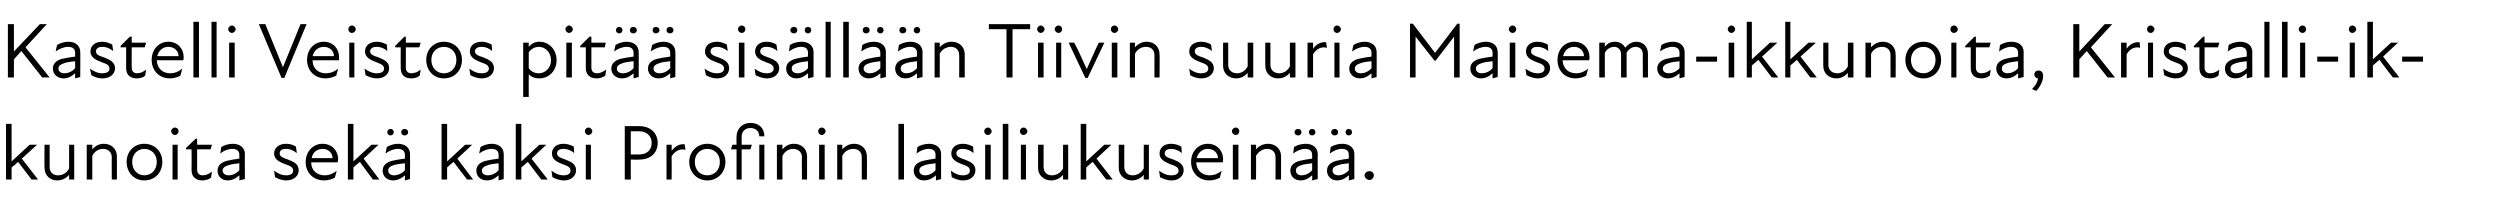 <?xml version="1.0" standalone="no"?>
<!DOCTYPE svg PUBLIC "-//W3C//DTD SVG 1.1//EN" "http://www.w3.org/Graphics/SVG/1.1/DTD/svg11.dtd">
<svg xmlns="http://www.w3.org/2000/svg" version="1.1" width="539px" height="48.3px" viewBox="0 -4 539 48.3" style="top:-4px">
  <desc>Kastelli Veistos pit sis ll n Tiivin suuria Maisema ikkunoita, Kristalli ikkunoita sek kaksi Profinin lasiliukuse...</desc>
  <defs/>
  <g id="Polygon226633">
    <path d="M 1.3 22.7 L 2.5 22.7 L 2.5 30.8 L 6.4 27.2 L 8 27.2 L 4.7 30.2 L 8.2 34.7 L 6.8 34.7 C 6.8 34.7 3.91 30.94 3.9 30.9 C 3.5 31.3 3 31.7 2.5 32.1 C 2.5 32.15 2.5 34.7 2.5 34.7 L 1.3 34.7 L 1.3 22.7 Z M 12.5 33.8 C 13.5 33.8 14.4 33.3 14.9 32.3 C 14.89 32.32 14.9 27.2 14.9 27.2 L 16 27.2 L 16 34.7 L 14.9 34.7 C 14.9 34.7 14.89 33.7 14.9 33.7 C 14.2 34.5 13.3 34.9 12.3 34.9 C 10.8 34.9 9.6 33.8 9.6 32.2 C 9.55 32.2 9.6 27.2 9.6 27.2 L 10.7 27.2 C 10.7 27.2 10.71 32.03 10.7 32 C 10.7 33.2 11.5 33.8 12.5 33.8 Z M 22.2 28.1 C 21.3 28.1 20.4 28.6 19.9 29.6 C 19.89 29.56 19.9 34.7 19.9 34.7 L 18.7 34.7 L 18.7 27.2 L 19.9 27.2 C 19.9 27.2 19.89 28.19 19.9 28.2 C 20.6 27.4 21.4 27 22.4 27 C 24 27 25.2 28.1 25.2 29.7 C 25.23 29.68 25.2 34.7 25.2 34.7 L 24.1 34.7 C 24.1 34.7 24.07 29.85 24.1 29.9 C 24.1 28.7 23.2 28.1 22.2 28.1 Z M 27.3 30.9 C 27.3 28.7 28.9 27 31.1 27 C 33.4 27 35 28.7 35 30.9 C 35 33.2 33.4 34.9 31.1 34.9 C 28.9 34.9 27.3 33.2 27.3 30.9 Z M 31.1 33.8 C 32.6 33.8 33.8 32.7 33.8 30.9 C 33.8 29.2 32.6 28.1 31.1 28.1 C 29.7 28.1 28.5 29.2 28.5 30.9 C 28.5 32.7 29.7 33.8 31.1 33.8 Z M 37.2 27.2 L 38.3 27.2 L 38.3 34.7 L 37.2 34.7 L 37.2 27.2 Z M 37.7 23.5 C 38.2 23.5 38.5 23.9 38.5 24.3 C 38.5 24.7 38.2 25.1 37.7 25.1 C 37.3 25.1 36.9 24.7 36.9 24.3 C 36.9 23.9 37.3 23.5 37.7 23.5 Z M 41.3 32.7 C 41.34 32.71 41.3 28.2 41.3 28.2 L 40.1 28.2 L 40.1 27.9 L 42.2 25.9 L 42.5 25.9 L 42.5 27.2 L 45.7 27.2 L 45.4 28.2 L 42.5 28.2 C 42.5 28.2 42.52 32.59 42.5 32.6 C 42.5 33.3 42.9 33.8 43.7 33.8 C 44.4 33.8 45.1 33.5 45.7 33 C 45.7 33 45.5 34.3 45.5 34.3 C 45 34.7 44.3 34.9 43.6 34.9 C 42.1 34.9 41.3 34 41.3 32.7 Z M 51.6 33.8 C 50.7 34.6 49.9 34.9 49.1 34.9 C 47.8 34.9 46.9 34 46.9 32.8 C 46.9 31.8 47.5 31.1 48.8 30.7 C 49.6 30.5 50.7 30.3 51.6 30.2 C 51.6 30.2 51.6 29.4 51.6 29.4 C 51.6 28.5 51 28.1 50.1 28.1 C 49.2 28.1 48.2 28.5 47.5 29.1 C 47.5 29.1 47.7 27.7 47.7 27.7 C 48.3 27.3 49.3 27 50.2 27 C 51.8 27 52.8 27.9 52.8 29.2 C 52.77 29.16 52.8 34.6 52.8 34.6 L 51.6 34.9 C 51.6 34.9 51.63 33.81 51.6 33.8 Z M 49.3 33.8 C 50 33.8 50.9 33.5 51.6 32.7 C 51.6 32.7 51.6 31.2 51.6 31.2 C 50.8 31.3 49.9 31.4 49.3 31.6 C 48.4 31.9 48 32.2 48 32.8 C 48 33.4 48.6 33.8 49.3 33.8 Z M 59.3 34.2 C 59.3 34.2 59.1 32.8 59.1 32.8 C 59.8 33.3 60.6 33.8 61.7 33.8 C 62.7 33.8 63.2 33.4 63.2 32.8 C 63.2 32.1 62.7 31.8 61.5 31.4 C 60.5 31 59.1 30.5 59.1 29.1 C 59.1 27.9 60.1 27 61.7 27 C 62.6 27 63.3 27.3 63.8 27.6 C 63.8 27.6 64 29 64 29 C 63.2 28.4 62.5 28.1 61.7 28.1 C 60.7 28.1 60.3 28.5 60.3 29.1 C 60.3 29.7 60.9 30 62.1 30.4 C 63.4 30.9 64.4 31.4 64.4 32.7 C 64.4 33.9 63.4 34.9 61.7 34.9 C 60.7 34.9 59.9 34.5 59.3 34.2 Z M 65.9 30.9 C 65.9 28.7 67.5 27 69.5 27 C 71.6 27 72.9 28.5 72.9 30.3 C 72.9 30.6 72.8 30.8 72.8 31 C 72.8 31 67.1 31 67.1 31 C 67.1 32.9 68.5 33.8 70 33.8 C 71 33.8 71.9 33.4 72.6 32.8 C 72.6 32.8 72.2 34.3 72.2 34.3 C 71.7 34.6 70.8 34.9 69.9 34.9 C 67.6 34.9 65.9 33.3 65.9 30.9 Z M 71.7 30.1 C 71.7 29 70.8 28.1 69.6 28.1 C 68.3 28.1 67.4 28.9 67.2 30.1 C 67.2 30.1 71.7 30.1 71.7 30.1 Z M 75 22.7 L 76.2 22.7 L 76.2 30.8 L 80.1 27.2 L 81.6 27.2 L 78.4 30.2 L 81.8 34.7 L 80.4 34.7 C 80.4 34.7 77.57 30.94 77.6 30.9 C 77.1 31.3 76.6 31.7 76.2 32.1 C 76.16 32.15 76.2 34.7 76.2 34.7 L 75 34.7 L 75 22.7 Z M 87.3 33.8 C 86.4 34.6 85.5 34.9 84.8 34.9 C 83.4 34.9 82.5 34 82.5 32.8 C 82.5 31.8 83.1 31.1 84.4 30.7 C 85.3 30.5 86.3 30.3 87.3 30.2 C 87.3 30.2 87.3 29.4 87.3 29.4 C 87.3 28.5 86.7 28.1 85.8 28.1 C 84.9 28.1 83.9 28.5 83.1 29.1 C 83.1 29.1 83.4 27.7 83.4 27.7 C 84 27.3 85 27 85.8 27 C 87.4 27 88.4 27.9 88.4 29.2 C 88.42 29.16 88.4 34.6 88.4 34.6 L 87.3 34.9 C 87.3 34.9 87.28 33.81 87.3 33.8 Z M 84.2 23.8 C 84.6 23.8 84.9 24.1 84.9 24.5 C 84.9 24.9 84.6 25.2 84.2 25.2 C 83.8 25.2 83.5 24.9 83.5 24.5 C 83.5 24.1 83.8 23.8 84.2 23.8 Z M 85 33.8 C 85.6 33.8 86.6 33.5 87.3 32.7 C 87.3 32.7 87.3 31.2 87.3 31.2 C 86.4 31.3 85.5 31.4 84.9 31.6 C 84 31.9 83.7 32.2 83.7 32.8 C 83.7 33.4 84.2 33.8 85 33.8 Z M 87.2 23.8 C 87.7 23.8 88 24.1 88 24.5 C 88 24.9 87.7 25.2 87.2 25.2 C 86.8 25.2 86.5 24.9 86.5 24.5 C 86.5 24.1 86.8 23.8 87.2 23.8 Z M 95.2 22.7 L 96.4 22.7 L 96.4 30.8 L 100.3 27.2 L 101.8 27.2 L 98.6 30.2 L 102 34.7 L 100.7 34.7 C 100.7 34.7 97.78 30.94 97.8 30.9 C 97.3 31.3 96.8 31.7 96.4 32.1 C 96.37 32.15 96.4 34.7 96.4 34.7 L 95.2 34.7 L 95.2 22.7 Z M 107.5 33.8 C 106.6 34.6 105.8 34.9 105 34.9 C 103.6 34.9 102.7 34 102.7 32.8 C 102.7 31.8 103.3 31.1 104.6 30.7 C 105.5 30.5 106.6 30.3 107.5 30.2 C 107.5 30.2 107.5 29.4 107.5 29.4 C 107.5 28.5 106.9 28.1 106 28.1 C 105.1 28.1 104.1 28.5 103.3 29.1 C 103.3 29.1 103.6 27.7 103.6 27.7 C 104.2 27.3 105.2 27 106 27 C 107.6 27 108.6 27.9 108.6 29.2 C 108.63 29.16 108.6 34.6 108.6 34.6 L 107.5 34.9 C 107.5 34.9 107.49 33.81 107.5 33.8 Z M 105.2 33.8 C 105.9 33.8 106.8 33.5 107.5 32.7 C 107.5 32.7 107.5 31.2 107.5 31.2 C 106.6 31.3 105.7 31.4 105.2 31.6 C 104.3 31.9 103.9 32.2 103.9 32.8 C 103.9 33.4 104.4 33.8 105.2 33.8 Z M 111.2 22.7 L 112.4 22.7 L 112.4 30.8 L 116.3 27.2 L 117.8 27.2 L 114.6 30.2 L 118.1 34.7 L 116.7 34.7 C 116.7 34.7 113.8 30.94 113.8 30.9 C 113.3 31.3 112.9 31.7 112.4 32.1 C 112.39 32.15 112.4 34.7 112.4 34.7 L 111.2 34.7 L 111.2 22.7 Z M 119.1 34.2 C 119.1 34.2 118.9 32.8 118.9 32.8 C 119.6 33.3 120.4 33.8 121.5 33.8 C 122.5 33.8 123 33.4 123 32.8 C 123 32.1 122.5 31.8 121.3 31.4 C 120.3 31 119 30.5 119 29.1 C 119 27.9 119.9 27 121.5 27 C 122.4 27 123.1 27.3 123.7 27.6 C 123.7 27.6 123.8 29 123.8 29 C 123.1 28.4 122.3 28.1 121.5 28.1 C 120.5 28.1 120.1 28.5 120.1 29.1 C 120.1 29.7 120.7 30 121.9 30.4 C 123.2 30.9 124.2 31.4 124.2 32.7 C 124.2 33.9 123.2 34.9 121.6 34.9 C 120.5 34.9 119.7 34.5 119.1 34.2 Z M 126.3 27.2 L 127.4 27.2 L 127.4 34.7 L 126.3 34.7 L 126.3 27.2 Z M 126.9 23.5 C 127.3 23.5 127.7 23.9 127.7 24.3 C 127.7 24.7 127.3 25.1 126.9 25.1 C 126.4 25.1 126.1 24.7 126.1 24.3 C 126.1 23.9 126.4 23.5 126.9 23.5 Z M 134.7 23.2 C 134.7 23.2 137.87 23.16 137.9 23.2 C 140.2 23.2 141.8 24.7 141.8 26.8 C 141.8 29 140.2 30.4 137.9 30.4 C 137.87 30.45 136 30.4 136 30.4 L 136 34.7 L 134.7 34.7 L 134.7 23.2 Z M 137.8 29.3 C 139.4 29.3 140.5 28.4 140.5 26.8 C 140.5 25.3 139.4 24.3 137.8 24.3 C 137.78 24.29 136 24.3 136 24.3 L 136 29.3 C 136 29.3 137.77 29.31 137.8 29.3 Z M 143.7 27.2 L 144.8 27.2 C 144.8 27.2 144.84 28.48 144.8 28.5 C 145.6 27.5 146.5 27 147.6 27.1 C 147.6 27.1 147.8 28.3 147.8 28.3 C 146.6 28 145.6 28.5 144.8 29.7 C 144.84 29.7 144.8 34.7 144.8 34.7 L 143.7 34.7 L 143.7 27.2 Z M 148.6 30.9 C 148.6 28.7 150.3 27 152.5 27 C 154.7 27 156.4 28.7 156.4 30.9 C 156.4 33.2 154.7 34.9 152.5 34.9 C 150.3 34.9 148.6 33.2 148.6 30.9 Z M 152.5 33.8 C 154 33.8 155.2 32.7 155.2 30.9 C 155.2 29.2 154 28.1 152.5 28.1 C 151 28.1 149.8 29.2 149.8 30.9 C 149.8 32.7 151 33.8 152.5 33.8 Z M 164.8 25.4 C 164.8 25.4 163.7 25.4 163.7 25.4 C 163.7 24.3 162.9 23.6 161.8 23.6 C 160.6 23.6 159.9 24.4 159.9 25.5 C 159.92 25.5 159.9 27.2 159.9 27.2 L 162.1 27.2 L 161.8 28.2 L 159.9 28.2 L 159.9 34.7 L 158.8 34.7 L 158.8 28.2 L 157.6 28.2 L 157.9 27.2 L 158.8 27.2 C 158.8 27.2 158.76 25.48 158.8 25.5 C 158.8 23.7 160.1 22.5 161.8 22.5 C 163.6 22.5 164.8 23.6 164.8 25.4 Z M 163.7 27.2 L 164.8 27.2 L 164.8 34.7 L 163.7 34.7 L 163.7 27.2 Z M 171 28.1 C 170.1 28.1 169.2 28.6 168.7 29.6 C 168.67 29.56 168.7 34.7 168.7 34.7 L 167.5 34.7 L 167.5 27.2 L 168.7 27.2 C 168.7 27.2 168.67 28.19 168.7 28.2 C 169.4 27.4 170.2 27 171.2 27 C 172.8 27 174 28.1 174 29.7 C 174.01 29.68 174 34.7 174 34.7 L 172.9 34.7 C 172.9 34.7 172.85 29.85 172.9 29.9 C 172.9 28.7 172 28.1 171 28.1 Z M 176.6 27.2 L 177.8 27.2 L 177.8 34.7 L 176.6 34.7 L 176.6 27.2 Z M 177.2 23.5 C 177.6 23.5 178 23.9 178 24.3 C 178 24.7 177.6 25.1 177.2 25.1 C 176.7 25.1 176.4 24.7 176.4 24.3 C 176.4 23.9 176.7 23.5 177.2 23.5 Z M 184 28.1 C 183 28.1 182.1 28.6 181.6 29.6 C 181.61 29.56 181.6 34.7 181.6 34.7 L 180.5 34.7 L 180.5 27.2 L 181.6 27.2 C 181.6 27.2 181.61 28.19 181.6 28.2 C 182.3 27.4 183.2 27 184.2 27 C 185.7 27 186.9 28.1 186.9 29.7 C 186.95 29.68 186.9 34.7 186.9 34.7 L 185.8 34.7 C 185.8 34.7 185.79 29.85 185.8 29.9 C 185.8 28.7 185 28.1 184 28.1 Z M 193.7 22.7 L 194.9 22.7 L 194.9 34.7 L 193.7 34.7 L 193.7 22.7 Z M 201.8 33.8 C 200.9 34.6 200 34.9 199.2 34.9 C 197.9 34.9 197 34 197 32.8 C 197 31.8 197.6 31.1 198.9 30.7 C 199.7 30.5 200.8 30.3 201.7 30.2 C 201.7 30.2 201.7 29.4 201.7 29.4 C 201.7 28.5 201.2 28.1 200.2 28.1 C 199.3 28.1 198.4 28.5 197.6 29.1 C 197.6 29.1 197.8 27.7 197.8 27.7 C 198.4 27.3 199.4 27 200.3 27 C 201.9 27 202.9 27.9 202.9 29.2 C 202.89 29.16 202.9 34.6 202.9 34.6 L 201.8 34.9 C 201.8 34.9 201.75 33.81 201.8 33.8 Z M 199.5 33.8 C 200.1 33.8 201 33.5 201.7 32.7 C 201.7 32.7 201.7 31.2 201.7 31.2 C 200.9 31.3 200 31.4 199.4 31.6 C 198.5 31.9 198.2 32.2 198.2 32.8 C 198.2 33.4 198.7 33.8 199.5 33.8 Z M 205.2 34.2 C 205.2 34.2 205 32.8 205 32.8 C 205.7 33.3 206.5 33.8 207.6 33.8 C 208.6 33.8 209.1 33.4 209.1 32.8 C 209.1 32.1 208.6 31.8 207.4 31.4 C 206.4 31 205.1 30.5 205.1 29.1 C 205.1 27.9 206 27 207.6 27 C 208.5 27 209.2 27.3 209.8 27.6 C 209.8 27.6 209.9 29 209.9 29 C 209.2 28.4 208.4 28.1 207.6 28.1 C 206.6 28.1 206.2 28.5 206.2 29.1 C 206.2 29.7 206.8 30 208 30.4 C 209.3 30.9 210.3 31.4 210.3 32.7 C 210.3 33.9 209.3 34.9 207.7 34.9 C 206.6 34.9 205.8 34.5 205.2 34.2 Z M 212.4 27.2 L 213.6 27.2 L 213.6 34.7 L 212.4 34.7 L 212.4 27.2 Z M 213 23.5 C 213.4 23.5 213.8 23.9 213.8 24.3 C 213.8 24.7 213.4 25.1 213 25.1 C 212.5 25.1 212.2 24.7 212.2 24.3 C 212.2 23.9 212.5 23.5 213 23.5 Z M 216.2 22.7 L 217.4 22.7 L 217.4 34.7 L 216.2 34.7 L 216.2 22.7 Z M 220.1 27.2 L 221.2 27.2 L 221.2 34.7 L 220.1 34.7 L 220.1 27.2 Z M 220.7 23.5 C 221.1 23.5 221.5 23.9 221.5 24.3 C 221.5 24.7 221.1 25.1 220.7 25.1 C 220.2 25.1 219.9 24.7 219.9 24.3 C 219.9 23.9 220.2 23.5 220.7 23.5 Z M 226.8 33.8 C 227.7 33.8 228.7 33.3 229.2 32.3 C 229.17 32.32 229.2 27.2 229.2 27.2 L 230.3 27.2 L 230.3 34.7 L 229.2 34.7 C 229.2 34.7 229.17 33.7 229.2 33.7 C 228.5 34.5 227.6 34.9 226.6 34.9 C 225.1 34.9 223.8 33.8 223.8 32.2 C 223.84 32.2 223.8 27.2 223.8 27.2 L 225 27.2 C 225 27.2 224.99 32.03 225 32 C 225 33.2 225.8 33.8 226.8 33.8 Z M 233 22.7 L 234.2 22.7 L 234.2 30.8 L 238.1 27.2 L 239.6 27.2 L 236.4 30.2 L 239.9 34.7 L 238.5 34.7 C 238.5 34.7 235.58 30.94 235.6 30.9 C 235.1 31.3 234.6 31.7 234.2 32.1 C 234.17 32.15 234.2 34.7 234.2 34.7 L 233 34.7 L 233 22.7 Z M 244.2 33.8 C 245.1 33.8 246.1 33.3 246.6 32.3 C 246.57 32.32 246.6 27.2 246.6 27.2 L 247.7 27.2 L 247.7 34.7 L 246.6 34.7 C 246.6 34.7 246.57 33.7 246.6 33.7 C 245.9 34.5 245 34.9 244 34.9 C 242.5 34.9 241.2 33.8 241.2 32.2 C 241.23 32.2 241.2 27.2 241.2 27.2 L 242.4 27.2 C 242.4 27.2 242.38 32.03 242.4 32 C 242.4 33.2 243.2 33.8 244.2 33.8 Z M 250.1 34.2 C 250.1 34.2 249.9 32.8 249.9 32.8 C 250.6 33.3 251.4 33.8 252.5 33.8 C 253.6 33.8 254.1 33.4 254.1 32.8 C 254.1 32.1 253.5 31.8 252.3 31.4 C 251.4 31 250 30.5 250 29.1 C 250 27.9 250.9 27 252.5 27 C 253.4 27 254.1 27.3 254.7 27.6 C 254.7 27.6 254.8 29 254.8 29 C 254.1 28.4 253.3 28.1 252.5 28.1 C 251.6 28.1 251.1 28.5 251.1 29.1 C 251.1 29.7 251.7 30 253 30.4 C 254.2 30.9 255.2 31.4 255.2 32.7 C 255.2 33.9 254.2 34.9 252.6 34.9 C 251.5 34.9 250.7 34.5 250.1 34.2 Z M 256.8 30.9 C 256.8 28.7 258.3 27 260.4 27 C 262.4 27 263.7 28.5 263.7 30.3 C 263.7 30.6 263.7 30.8 263.6 31 C 263.6 31 257.9 31 257.9 31 C 258 32.9 259.3 33.8 260.8 33.8 C 261.8 33.8 262.7 33.4 263.4 32.8 C 263.4 32.8 263 34.3 263 34.3 C 262.5 34.6 261.7 34.9 260.7 34.9 C 258.5 34.9 256.8 33.3 256.8 30.9 Z M 262.6 30.1 C 262.6 29 261.7 28.1 260.4 28.1 C 259.2 28.1 258.3 28.9 258 30.1 C 258 30.1 262.6 30.1 262.6 30.1 Z M 265.8 27.2 L 267 27.2 L 267 34.7 L 265.8 34.7 L 265.8 27.2 Z M 266.4 23.5 C 266.9 23.5 267.2 23.9 267.2 24.3 C 267.2 24.7 266.9 25.1 266.4 25.1 C 266 25.1 265.6 24.7 265.6 24.3 C 265.6 23.9 266 23.5 266.4 23.5 Z M 273.2 28.1 C 272.3 28.1 271.4 28.6 270.8 29.6 C 270.84 29.56 270.8 34.7 270.8 34.7 L 269.7 34.7 L 269.7 27.2 L 270.8 27.2 C 270.8 27.2 270.84 28.19 270.8 28.2 C 271.5 27.4 272.4 27 273.4 27 C 275 27 276.2 28.1 276.2 29.7 C 276.18 29.68 276.2 34.7 276.2 34.7 L 275 34.7 C 275 34.7 275.02 29.85 275 29.9 C 275 28.7 274.2 28.1 273.2 28.1 Z M 282.9 33.8 C 282 34.6 281.2 34.9 280.4 34.9 C 279.1 34.9 278.2 34 278.2 32.8 C 278.2 31.8 278.8 31.1 280.1 30.7 C 280.9 30.5 282 30.3 282.9 30.2 C 282.9 30.2 282.9 29.4 282.9 29.4 C 282.9 28.5 282.3 28.1 281.4 28.1 C 280.5 28.1 279.6 28.5 278.8 29.1 C 278.8 29.1 279 27.7 279 27.7 C 279.6 27.3 280.6 27 281.5 27 C 283.1 27 284.1 27.9 284.1 29.2 C 284.08 29.16 284.1 34.6 284.1 34.6 L 282.9 34.9 C 282.9 34.9 282.94 33.81 282.9 33.8 Z M 279.9 23.8 C 280.3 23.8 280.6 24.1 280.6 24.5 C 280.6 24.9 280.3 25.2 279.9 25.2 C 279.4 25.2 279.1 24.9 279.1 24.5 C 279.1 24.1 279.4 23.8 279.9 23.8 Z M 280.6 33.8 C 281.3 33.8 282.2 33.5 282.9 32.7 C 282.9 32.7 282.9 31.2 282.9 31.2 C 282.1 31.3 281.2 31.4 280.6 31.6 C 279.7 31.9 279.4 32.2 279.4 32.8 C 279.4 33.4 279.9 33.8 280.6 33.8 Z M 282.9 23.8 C 283.3 23.8 283.6 24.1 283.6 24.5 C 283.6 24.9 283.3 25.2 282.9 25.2 C 282.5 25.2 282.2 24.9 282.2 24.5 C 282.2 24.1 282.5 23.8 282.9 23.8 Z M 290.8 33.8 C 289.9 34.6 289.1 34.9 288.3 34.9 C 287 34.9 286.1 34 286.1 32.8 C 286.1 31.8 286.7 31.1 288 30.7 C 288.8 30.5 289.9 30.3 290.8 30.2 C 290.8 30.2 290.8 29.4 290.8 29.4 C 290.8 28.5 290.3 28.1 289.3 28.1 C 288.4 28.1 287.5 28.5 286.7 29.1 C 286.7 29.1 286.9 27.7 286.9 27.7 C 287.5 27.3 288.5 27 289.4 27 C 291 27 292 27.9 292 29.2 C 291.99 29.16 292 34.6 292 34.6 L 290.8 34.9 C 290.8 34.9 290.85 33.81 290.8 33.8 Z M 287.8 23.8 C 288.2 23.8 288.5 24.1 288.5 24.5 C 288.5 24.9 288.2 25.2 287.8 25.2 C 287.3 25.2 287 24.9 287 24.5 C 287 24.1 287.3 23.8 287.8 23.8 Z M 288.6 33.8 C 289.2 33.8 290.1 33.5 290.8 32.7 C 290.8 32.7 290.8 31.2 290.8 31.2 C 290 31.3 289.1 31.4 288.5 31.6 C 287.6 31.9 287.3 32.2 287.3 32.8 C 287.3 33.4 287.8 33.8 288.6 33.8 Z M 290.8 23.8 C 291.2 23.8 291.5 24.1 291.5 24.5 C 291.5 24.9 291.2 25.2 290.8 25.2 C 290.4 25.2 290.1 24.9 290.1 24.5 C 290.1 24.1 290.4 23.8 290.8 23.8 Z M 294.2 33.8 C 294.2 33.3 294.7 32.9 295.3 32.9 C 295.8 32.9 296.2 33.3 296.2 33.8 C 296.2 34.3 295.8 34.8 295.3 34.8 C 294.7 34.8 294.2 34.3 294.2 33.8 Z " stroke="none" fill="#000"/>
  </g>
  <g id="Polygon226632">
    <path d="M 1.7 1.2 L 3 1.2 L 3 7.1 L 8.6 1.2 L 10.1 1.2 L 5.5 6.2 L 10.7 12.7 L 9.1 12.7 L 4.6 7 L 3 8.8 L 3 12.7 L 1.7 12.7 L 1.7 1.2 Z M 16.2 11.8 C 15.3 12.6 14.5 12.9 13.7 12.9 C 12.4 12.9 11.4 12 11.4 10.8 C 11.4 9.8 12 9.1 13.3 8.7 C 14.2 8.5 15.3 8.3 16.2 8.2 C 16.2 8.2 16.2 7.4 16.2 7.4 C 16.2 6.5 15.6 6.1 14.7 6.1 C 13.8 6.1 12.8 6.5 12 7.1 C 12 7.1 12.3 5.7 12.3 5.7 C 12.9 5.3 13.9 5 14.8 5 C 16.3 5 17.3 5.9 17.3 7.2 C 17.34 7.16 17.3 12.6 17.3 12.6 L 16.2 12.9 C 16.2 12.9 16.2 11.81 16.2 11.8 Z M 13.9 11.8 C 14.6 11.8 15.5 11.5 16.2 10.7 C 16.2 10.7 16.2 9.2 16.2 9.2 C 15.4 9.3 14.4 9.4 13.9 9.6 C 13 9.9 12.6 10.2 12.6 10.8 C 12.6 11.4 13.1 11.8 13.9 11.8 Z M 19.7 12.2 C 19.7 12.2 19.4 10.8 19.4 10.8 C 20.1 11.3 21 11.8 22 11.8 C 23.1 11.8 23.6 11.4 23.6 10.8 C 23.6 10.1 23.1 9.8 21.9 9.4 C 20.9 9 19.5 8.5 19.5 7.1 C 19.5 5.9 20.4 5 22.1 5 C 22.9 5 23.6 5.3 24.2 5.6 C 24.2 5.6 24.4 7 24.4 7 C 23.6 6.4 22.9 6.1 22.1 6.1 C 21.1 6.1 20.7 6.5 20.7 7.1 C 20.7 7.7 21.2 8 22.5 8.4 C 23.7 8.9 24.8 9.4 24.8 10.7 C 24.8 11.9 23.8 12.9 22.1 12.9 C 21 12.9 20.2 12.5 19.7 12.2 Z M 27.2 10.7 C 27.18 10.71 27.2 6.2 27.2 6.2 L 26 6.2 L 26 5.9 L 28 3.9 L 28.4 3.9 L 28.4 5.2 L 31.5 5.2 L 31.2 6.2 L 28.4 6.2 C 28.4 6.2 28.36 10.59 28.4 10.6 C 28.4 11.3 28.8 11.8 29.5 11.8 C 30.3 11.8 30.9 11.5 31.5 11 C 31.5 11 31.3 12.3 31.3 12.3 C 30.9 12.7 30.2 12.9 29.5 12.9 C 27.9 12.9 27.2 12 27.2 10.7 Z M 32.7 8.9 C 32.7 6.7 34.2 5 36.3 5 C 38.3 5 39.6 6.5 39.6 8.3 C 39.6 8.6 39.6 8.8 39.5 9 C 39.5 9 33.8 9 33.8 9 C 33.9 10.9 35.2 11.8 36.7 11.8 C 37.7 11.8 38.6 11.4 39.3 10.8 C 39.3 10.8 38.9 12.3 38.9 12.3 C 38.4 12.6 37.6 12.9 36.6 12.9 C 34.4 12.9 32.7 11.3 32.7 8.9 Z M 38.5 8.1 C 38.5 7 37.6 6.1 36.3 6.1 C 35.1 6.1 34.2 6.9 33.9 8.1 C 33.9 8.1 38.5 8.1 38.5 8.1 Z M 41.7 0.7 L 42.9 0.7 L 42.9 12.7 L 41.7 12.7 L 41.7 0.7 Z M 45.6 0.7 L 46.7 0.7 L 46.7 12.7 L 45.6 12.7 L 45.6 0.7 Z M 49.4 5.2 L 50.6 5.2 L 50.6 12.7 L 49.4 12.7 L 49.4 5.2 Z M 50 1.5 C 50.4 1.5 50.8 1.9 50.8 2.3 C 50.8 2.7 50.4 3.1 50 3.1 C 49.6 3.1 49.2 2.7 49.2 2.3 C 49.2 1.9 49.6 1.5 50 1.5 Z M 57.2 1.2 L 61 10.5 L 61 10.5 L 64.8 1.2 L 66.1 1.2 L 61.3 12.8 L 60.7 12.8 L 55.8 1.2 L 57.2 1.2 Z M 66.2 8.9 C 66.2 6.7 67.7 5 69.8 5 C 71.8 5 73.1 6.5 73.1 8.3 C 73.1 8.6 73.1 8.8 73.1 9 C 73.1 9 67.4 9 67.4 9 C 67.4 10.9 68.8 11.8 70.2 11.8 C 71.3 11.8 72.2 11.4 72.9 10.8 C 72.9 10.8 72.5 12.3 72.5 12.3 C 71.9 12.6 71.1 12.9 70.2 12.9 C 67.9 12.9 66.2 11.3 66.2 8.9 Z M 72 8.1 C 72 7 71.1 6.1 69.8 6.1 C 68.6 6.1 67.7 6.9 67.4 8.1 C 67.4 8.1 72 8.1 72 8.1 Z M 75.3 5.2 L 76.4 5.2 L 76.4 12.7 L 75.3 12.7 L 75.3 5.2 Z M 75.9 1.5 C 76.3 1.5 76.7 1.9 76.7 2.3 C 76.7 2.7 76.3 3.1 75.9 3.1 C 75.4 3.1 75.1 2.7 75.1 2.3 C 75.1 1.9 75.4 1.5 75.9 1.5 Z M 78.8 12.2 C 78.8 12.2 78.6 10.8 78.6 10.8 C 79.3 11.3 80.2 11.8 81.2 11.8 C 82.3 11.8 82.8 11.4 82.8 10.8 C 82.8 10.1 82.2 9.8 81.1 9.4 C 80.1 9 78.7 8.5 78.7 7.1 C 78.7 5.9 79.6 5 81.3 5 C 82.1 5 82.8 5.3 83.4 5.6 C 83.4 5.6 83.5 7 83.5 7 C 82.8 6.4 82.1 6.1 81.2 6.1 C 80.3 6.1 79.8 6.5 79.8 7.1 C 79.8 7.7 80.4 8 81.7 8.4 C 82.9 8.9 83.9 9.4 83.9 10.7 C 83.9 11.9 82.9 12.9 81.3 12.9 C 80.2 12.9 79.4 12.5 78.8 12.2 Z M 86.4 10.7 C 86.36 10.71 86.4 6.2 86.4 6.2 L 85.2 6.2 L 85.2 5.9 L 87.2 3.9 L 87.5 3.9 L 87.5 5.2 L 90.7 5.2 L 90.4 6.2 L 87.5 6.2 C 87.5 6.2 87.53 10.59 87.5 10.6 C 87.5 11.3 87.9 11.8 88.7 11.8 C 89.4 11.8 90.1 11.5 90.7 11 C 90.7 11 90.5 12.3 90.5 12.3 C 90 12.7 89.4 12.9 88.7 12.9 C 87.1 12.9 86.4 12 86.4 10.7 Z M 91.9 8.9 C 91.9 6.7 93.5 5 95.7 5 C 98 5 99.6 6.7 99.6 8.9 C 99.6 11.2 98 12.9 95.7 12.9 C 93.5 12.9 91.9 11.2 91.9 8.9 Z M 95.7 11.8 C 97.2 11.8 98.4 10.7 98.4 8.9 C 98.4 7.2 97.2 6.1 95.7 6.1 C 94.2 6.1 93 7.2 93 8.9 C 93 10.7 94.2 11.8 95.7 11.8 Z M 101.4 12.2 C 101.4 12.2 101.2 10.8 101.2 10.8 C 101.9 11.3 102.7 11.8 103.8 11.8 C 104.9 11.8 105.4 11.4 105.4 10.8 C 105.4 10.1 104.8 9.8 103.6 9.4 C 102.7 9 101.3 8.5 101.3 7.1 C 101.3 5.9 102.2 5 103.9 5 C 104.7 5 105.4 5.3 106 5.6 C 106 5.6 106.1 7 106.1 7 C 105.4 6.4 104.7 6.1 103.8 6.1 C 102.9 6.1 102.4 6.5 102.4 7.1 C 102.4 7.7 103 8 104.3 8.4 C 105.5 8.9 106.5 9.4 106.5 10.7 C 106.5 11.9 105.5 12.9 103.9 12.9 C 102.8 12.9 102 12.5 101.4 12.2 Z M 116.3 12.9 C 115.2 12.9 114.4 12.5 114 12 C 113.97 12.02 114 16.9 114 16.9 L 112.8 16.9 L 112.8 5.2 L 114 5.2 C 114 5.2 113.97 6.07 114 6.1 C 114.7 5.3 115.4 5 116.3 5 C 118.4 5 120 6.7 120 9 C 120 11.2 118.4 12.9 116.3 12.9 Z M 116.2 11.8 C 117.5 11.8 118.8 10.7 118.8 9 C 118.8 7.2 117.5 6.1 116.2 6.1 C 115.3 6.1 114.4 6.6 114 7.3 C 114 7.3 114 10.7 114 10.7 C 114.4 11.3 115.1 11.8 116.2 11.8 Z M 122.1 5.2 L 123.3 5.2 L 123.3 12.7 L 122.1 12.7 L 122.1 5.2 Z M 122.7 1.5 C 123.1 1.5 123.5 1.9 123.5 2.3 C 123.5 2.7 123.1 3.1 122.7 3.1 C 122.3 3.1 121.9 2.7 121.9 2.3 C 121.9 1.9 122.3 1.5 122.7 1.5 Z M 126.3 10.7 C 126.31 10.71 126.3 6.2 126.3 6.2 L 125.1 6.2 L 125.1 5.9 L 127.1 3.9 L 127.5 3.9 L 127.5 5.2 L 130.6 5.2 L 130.4 6.2 L 127.5 6.2 C 127.5 6.2 127.48 10.59 127.5 10.6 C 127.5 11.3 127.9 11.8 128.7 11.8 C 129.4 11.8 130 11.5 130.7 11 C 130.7 11 130.5 12.3 130.5 12.3 C 130 12.7 129.3 12.9 128.6 12.9 C 127.1 12.9 126.3 12 126.3 10.7 Z M 136.6 11.8 C 135.7 12.6 134.9 12.9 134.1 12.9 C 132.8 12.9 131.8 12 131.8 10.8 C 131.8 9.8 132.4 9.1 133.7 8.7 C 134.6 8.5 135.7 8.3 136.6 8.2 C 136.6 8.2 136.6 7.4 136.6 7.4 C 136.6 6.5 136 6.1 135.1 6.1 C 134.2 6.1 133.2 6.5 132.4 7.1 C 132.4 7.1 132.7 5.7 132.7 5.7 C 133.3 5.3 134.3 5 135.1 5 C 136.7 5 137.7 5.9 137.7 7.2 C 137.73 7.16 137.7 12.6 137.7 12.6 L 136.6 12.9 C 136.6 12.9 136.59 11.81 136.6 11.8 Z M 133.5 1.8 C 133.9 1.8 134.2 2.1 134.2 2.5 C 134.2 2.9 133.9 3.2 133.5 3.2 C 133.1 3.2 132.8 2.9 132.8 2.5 C 132.8 2.1 133.1 1.8 133.5 1.8 Z M 134.3 11.8 C 135 11.8 135.9 11.5 136.6 10.7 C 136.6 10.7 136.6 9.2 136.6 9.2 C 135.7 9.3 134.8 9.4 134.3 9.6 C 133.4 9.9 133 10.2 133 10.8 C 133 11.4 133.5 11.8 134.3 11.8 Z M 136.5 1.8 C 137 1.8 137.3 2.1 137.3 2.5 C 137.3 2.9 137 3.2 136.5 3.2 C 136.1 3.2 135.8 2.9 135.8 2.5 C 135.8 2.1 136.1 1.8 136.5 1.8 Z M 144.5 11.8 C 143.6 12.6 142.8 12.9 142 12.9 C 140.7 12.9 139.7 12 139.7 10.8 C 139.7 9.8 140.3 9.1 141.6 8.7 C 142.5 8.5 143.6 8.3 144.5 8.2 C 144.5 8.2 144.5 7.4 144.5 7.4 C 144.5 6.5 143.9 6.1 143 6.1 C 142.1 6.1 141.1 6.5 140.3 7.1 C 140.3 7.1 140.6 5.7 140.6 5.7 C 141.2 5.3 142.2 5 143.1 5 C 144.6 5 145.6 5.9 145.6 7.2 C 145.64 7.16 145.6 12.6 145.6 12.6 L 144.5 12.9 C 144.5 12.9 144.5 11.81 144.5 11.8 Z M 141.4 1.8 C 141.8 1.8 142.2 2.1 142.2 2.5 C 142.2 2.9 141.8 3.2 141.4 3.2 C 141 3.2 140.7 2.9 140.7 2.5 C 140.7 2.1 141 1.8 141.4 1.8 Z M 142.2 11.8 C 142.9 11.8 143.8 11.5 144.5 10.7 C 144.5 10.7 144.5 9.2 144.5 9.2 C 143.6 9.3 142.7 9.4 142.2 9.6 C 141.3 9.9 140.9 10.2 140.9 10.8 C 140.9 11.4 141.4 11.8 142.2 11.8 Z M 144.4 1.8 C 144.9 1.8 145.2 2.1 145.2 2.5 C 145.2 2.9 144.9 3.2 144.4 3.2 C 144 3.2 143.7 2.9 143.7 2.5 C 143.7 2.1 144 1.8 144.4 1.8 Z M 152.2 12.2 C 152.2 12.2 151.9 10.8 151.9 10.8 C 152.6 11.3 153.5 11.8 154.5 11.8 C 155.6 11.8 156.1 11.4 156.1 10.8 C 156.1 10.1 155.6 9.8 154.4 9.4 C 153.4 9 152 8.5 152 7.1 C 152 5.9 152.9 5 154.6 5 C 155.4 5 156.1 5.3 156.7 5.6 C 156.7 5.6 156.9 7 156.9 7 C 156.1 6.4 155.4 6.1 154.6 6.1 C 153.6 6.1 153.2 6.5 153.2 7.1 C 153.2 7.7 153.7 8 155 8.4 C 156.2 8.9 157.2 9.4 157.2 10.7 C 157.2 11.9 156.3 12.9 154.6 12.9 C 153.5 12.9 152.7 12.5 152.2 12.2 Z M 159.3 5.2 L 160.5 5.2 L 160.5 12.7 L 159.3 12.7 L 159.3 5.2 Z M 159.9 1.5 C 160.4 1.5 160.7 1.9 160.7 2.3 C 160.7 2.7 160.4 3.1 159.9 3.1 C 159.5 3.1 159.1 2.7 159.1 2.3 C 159.1 1.9 159.5 1.5 159.9 1.5 Z M 162.9 12.2 C 162.9 12.2 162.7 10.8 162.7 10.8 C 163.4 11.3 164.2 11.8 165.3 11.8 C 166.3 11.8 166.8 11.4 166.8 10.8 C 166.8 10.1 166.3 9.8 165.1 9.4 C 164.1 9 162.8 8.5 162.8 7.1 C 162.8 5.9 163.7 5 165.3 5 C 166.2 5 166.9 5.3 167.4 5.6 C 167.4 5.6 167.6 7 167.6 7 C 166.9 6.4 166.1 6.1 165.3 6.1 C 164.3 6.1 163.9 6.5 163.9 7.1 C 163.9 7.7 164.5 8 165.7 8.4 C 167 8.9 168 9.4 168 10.7 C 168 11.9 167 12.9 165.4 12.9 C 164.3 12.9 163.5 12.5 162.9 12.2 Z M 174.2 11.8 C 173.3 12.6 172.5 12.9 171.7 12.9 C 170.4 12.9 169.5 12 169.5 10.8 C 169.5 9.8 170.1 9.1 171.4 8.7 C 172.2 8.5 173.3 8.3 174.2 8.2 C 174.2 8.2 174.2 7.4 174.2 7.4 C 174.2 6.5 173.7 6.1 172.7 6.1 C 171.8 6.1 170.9 6.5 170.1 7.1 C 170.1 7.1 170.3 5.7 170.3 5.7 C 170.9 5.3 171.9 5 172.8 5 C 174.4 5 175.4 5.9 175.4 7.2 C 175.39 7.16 175.4 12.6 175.4 12.6 L 174.2 12.9 C 174.2 12.9 174.25 11.81 174.2 11.8 Z M 171.2 1.8 C 171.6 1.8 171.9 2.1 171.9 2.5 C 171.9 2.9 171.6 3.2 171.2 3.2 C 170.7 3.2 170.4 2.9 170.4 2.5 C 170.4 2.1 170.7 1.8 171.2 1.8 Z M 172 11.8 C 172.6 11.8 173.5 11.5 174.2 10.7 C 174.2 10.7 174.2 9.2 174.2 9.2 C 173.4 9.3 172.5 9.4 171.9 9.6 C 171 9.9 170.7 10.2 170.7 10.8 C 170.7 11.4 171.2 11.8 172 11.8 Z M 174.2 1.8 C 174.6 1.8 174.9 2.1 174.9 2.5 C 174.9 2.9 174.6 3.2 174.2 3.2 C 173.8 3.2 173.5 2.9 173.5 2.5 C 173.5 2.1 173.8 1.8 174.2 1.8 Z M 178 0.7 L 179.1 0.7 L 179.1 12.7 L 178 12.7 L 178 0.7 Z M 181.8 0.7 L 183 0.7 L 183 12.7 L 181.8 12.7 L 181.8 0.7 Z M 189.8 11.8 C 188.9 12.6 188.1 12.9 187.3 12.9 C 186 12.9 185.1 12 185.1 10.8 C 185.1 9.8 185.7 9.1 187 8.7 C 187.8 8.5 188.9 8.3 189.8 8.2 C 189.8 8.2 189.8 7.4 189.8 7.4 C 189.8 6.5 189.2 6.1 188.3 6.1 C 187.4 6.1 186.5 6.5 185.7 7.1 C 185.7 7.1 185.9 5.7 185.9 5.7 C 186.5 5.3 187.5 5 188.4 5 C 190 5 191 5.9 191 7.2 C 190.98 7.16 191 12.6 191 12.6 L 189.8 12.9 C 189.8 12.9 189.84 11.81 189.8 11.8 Z M 186.7 1.8 C 187.2 1.8 187.5 2.1 187.5 2.5 C 187.5 2.9 187.2 3.2 186.7 3.2 C 186.3 3.2 186 2.9 186 2.5 C 186 2.1 186.3 1.8 186.7 1.8 Z M 187.5 11.8 C 188.2 11.8 189.1 11.5 189.8 10.7 C 189.8 10.7 189.8 9.2 189.8 9.2 C 189 9.3 188.1 9.4 187.5 9.6 C 186.6 9.9 186.2 10.2 186.2 10.8 C 186.2 11.4 186.8 11.8 187.5 11.8 Z M 189.8 1.8 C 190.2 1.8 190.5 2.1 190.5 2.5 C 190.5 2.9 190.2 3.2 189.8 3.2 C 189.4 3.2 189.1 2.9 189.1 2.5 C 189.1 2.1 189.4 1.8 189.8 1.8 Z M 197.7 11.8 C 196.8 12.6 196 12.9 195.2 12.9 C 193.9 12.9 193 12 193 10.8 C 193 9.8 193.6 9.1 194.9 8.7 C 195.7 8.5 196.8 8.3 197.7 8.2 C 197.7 8.2 197.7 7.4 197.7 7.4 C 197.7 6.5 197.1 6.1 196.2 6.1 C 195.3 6.1 194.4 6.5 193.6 7.1 C 193.6 7.1 193.8 5.7 193.8 5.7 C 194.4 5.3 195.4 5 196.3 5 C 197.9 5 198.9 5.9 198.9 7.2 C 198.88 7.16 198.9 12.6 198.9 12.6 L 197.7 12.9 C 197.7 12.9 197.74 11.81 197.7 11.8 Z M 194.6 1.8 C 195.1 1.8 195.4 2.1 195.4 2.5 C 195.4 2.9 195.1 3.2 194.6 3.2 C 194.2 3.2 193.9 2.9 193.9 2.5 C 193.9 2.1 194.2 1.8 194.6 1.8 Z M 195.4 11.8 C 196.1 11.8 197 11.5 197.7 10.7 C 197.7 10.7 197.7 9.2 197.7 9.2 C 196.9 9.3 196 9.4 195.4 9.6 C 194.5 9.9 194.2 10.2 194.2 10.8 C 194.2 11.4 194.7 11.8 195.4 11.8 Z M 197.7 1.8 C 198.1 1.8 198.4 2.1 198.4 2.5 C 198.4 2.9 198.1 3.2 197.7 3.2 C 197.3 3.2 197 2.9 197 2.5 C 197 2.1 197.3 1.8 197.7 1.8 Z M 205 6.1 C 204.1 6.1 203.1 6.6 202.6 7.6 C 202.64 7.56 202.6 12.7 202.6 12.7 L 201.5 12.7 L 201.5 5.2 L 202.6 5.2 C 202.6 5.2 202.64 6.19 202.6 6.2 C 203.3 5.4 204.2 5 205.2 5 C 206.8 5 208 6.1 208 7.7 C 207.98 7.68 208 12.7 208 12.7 L 206.8 12.7 C 206.8 12.7 206.82 7.85 206.8 7.9 C 206.8 6.7 206 6.1 205 6.1 Z M 217 2.3 L 213.2 2.3 L 213.2 1.2 L 222.1 1.2 L 222.1 2.3 L 218.3 2.3 L 218.3 12.7 L 217 12.7 L 217 2.3 Z M 223.8 5.2 L 225 5.2 L 225 12.7 L 223.8 12.7 L 223.8 5.2 Z M 224.4 1.5 C 224.8 1.5 225.2 1.9 225.2 2.3 C 225.2 2.7 224.8 3.1 224.4 3.1 C 224 3.1 223.6 2.7 223.6 2.3 C 223.6 1.9 224 1.5 224.4 1.5 Z M 227.7 5.2 L 228.8 5.2 L 228.8 12.7 L 227.7 12.7 L 227.7 5.2 Z M 228.2 1.5 C 228.7 1.5 229 1.9 229 2.3 C 229 2.7 228.7 3.1 228.2 3.1 C 227.8 3.1 227.4 2.7 227.4 2.3 C 227.4 1.9 227.8 1.5 228.2 1.5 Z M 230.4 5.2 C 230.4 5.2 231.64 5.17 231.6 5.2 C 232.6 7 233.4 9 234.3 10.9 C 234.3 10.9 234.3 10.9 234.3 10.9 C 235.2 9 236 7 236.9 5.2 C 236.89 5.17 238.1 5.2 238.1 5.2 L 234.5 12.8 L 234 12.8 L 230.4 5.2 Z M 239.7 5.2 L 240.9 5.2 L 240.9 12.7 L 239.7 12.7 L 239.7 5.2 Z M 240.3 1.5 C 240.7 1.5 241.1 1.9 241.1 2.3 C 241.1 2.7 240.7 3.1 240.3 3.1 C 239.8 3.1 239.5 2.7 239.5 2.3 C 239.5 1.9 239.8 1.5 240.3 1.5 Z M 247.1 6.1 C 246.1 6.1 245.2 6.6 244.7 7.6 C 244.71 7.56 244.7 12.7 244.7 12.7 L 243.6 12.7 L 243.6 5.2 L 244.7 5.2 C 244.7 5.2 244.71 6.19 244.7 6.2 C 245.4 5.4 246.3 5 247.3 5 C 248.8 5 250 6.1 250 7.7 C 250.05 7.68 250 12.7 250 12.7 L 248.9 12.7 C 248.9 12.7 248.89 7.85 248.9 7.9 C 248.9 6.7 248.1 6.1 247.1 6.1 Z M 256.6 12.2 C 256.6 12.2 256.4 10.8 256.4 10.8 C 257 11.3 257.9 11.8 258.9 11.8 C 260 11.8 260.5 11.4 260.5 10.8 C 260.5 10.1 260 9.8 258.8 9.4 C 257.8 9 256.4 8.5 256.4 7.1 C 256.4 5.9 257.3 5 259 5 C 259.9 5 260.6 5.3 261.1 5.6 C 261.1 5.6 261.3 7 261.3 7 C 260.5 6.4 259.8 6.1 259 6.1 C 258 6.1 257.6 6.5 257.6 7.1 C 257.6 7.7 258.1 8 259.4 8.4 C 260.6 8.9 261.7 9.4 261.7 10.7 C 261.7 11.9 260.7 12.9 259 12.9 C 257.9 12.9 257.1 12.5 256.6 12.2 Z M 266.7 11.8 C 267.6 11.8 268.5 11.3 269 10.3 C 269 10.32 269 5.2 269 5.2 L 270.2 5.2 L 270.2 12.7 L 269 12.7 C 269 12.7 269 11.7 269 11.7 C 268.3 12.5 267.5 12.9 266.5 12.9 C 264.9 12.9 263.7 11.8 263.7 10.2 C 263.67 10.2 263.7 5.2 263.7 5.2 L 264.8 5.2 C 264.8 5.2 264.82 10.03 264.8 10 C 264.8 11.2 265.7 11.8 266.7 11.8 Z M 275.8 11.8 C 276.7 11.8 277.6 11.3 278.1 10.3 C 278.1 10.32 278.1 5.2 278.1 5.2 L 279.3 5.2 L 279.3 12.7 L 278.1 12.7 C 278.1 12.7 278.1 11.7 278.1 11.7 C 277.4 12.5 276.6 12.9 275.5 12.9 C 274 12.9 272.8 11.8 272.8 10.2 C 272.76 10.2 272.8 5.2 272.8 5.2 L 273.9 5.2 C 273.9 5.2 273.92 10.03 273.9 10 C 273.9 11.2 274.8 11.8 275.8 11.8 Z M 281.9 5.2 L 283.1 5.2 C 283.1 5.2 283.1 6.48 283.1 6.5 C 283.8 5.5 284.8 5 285.9 5.1 C 285.9 5.1 286.1 6.3 286.1 6.3 C 284.9 6 283.8 6.5 283.1 7.7 C 283.1 7.7 283.1 12.7 283.1 12.7 L 281.9 12.7 L 281.9 5.2 Z M 287.7 5.2 L 288.8 5.2 L 288.8 12.7 L 287.7 12.7 L 287.7 5.2 Z M 288.3 1.5 C 288.7 1.5 289.1 1.9 289.1 2.3 C 289.1 2.7 288.7 3.1 288.3 3.1 C 287.8 3.1 287.5 2.7 287.5 2.3 C 287.5 1.9 287.8 1.5 288.3 1.5 Z M 295.7 11.8 C 294.8 12.6 294 12.9 293.2 12.9 C 291.9 12.9 290.9 12 290.9 10.8 C 290.9 9.8 291.5 9.1 292.8 8.7 C 293.7 8.5 294.8 8.3 295.7 8.2 C 295.7 8.2 295.7 7.4 295.7 7.4 C 295.7 6.5 295.1 6.1 294.2 6.1 C 293.3 6.1 292.3 6.5 291.5 7.1 C 291.5 7.1 291.8 5.7 291.8 5.7 C 292.4 5.3 293.4 5 294.2 5 C 295.8 5 296.8 5.9 296.8 7.2 C 296.83 7.16 296.8 12.6 296.8 12.6 L 295.7 12.9 C 295.7 12.9 295.69 11.81 295.7 11.8 Z M 293.4 11.8 C 294.1 11.8 295 11.5 295.7 10.7 C 295.7 10.7 295.7 9.2 295.7 9.2 C 294.8 9.3 293.9 9.4 293.4 9.6 C 292.5 9.9 292.1 10.2 292.1 10.8 C 292.1 11.4 292.6 11.8 293.4 11.8 Z M 304 1.1 L 304.6 1.1 L 309.4 7.4 L 309.4 7.4 L 314.2 1.1 L 314.7 1.1 L 314.7 12.7 L 313.5 12.7 L 313.5 3.9 L 309.5 9.1 L 309.3 9.1 L 305.2 3.9 L 305.2 12.7 L 304 12.7 L 304 1.1 Z M 321.8 11.8 C 320.9 12.6 320.1 12.9 319.3 12.9 C 318 12.9 317 12 317 10.8 C 317 9.8 317.6 9.1 318.9 8.7 C 319.8 8.5 320.9 8.3 321.8 8.2 C 321.8 8.2 321.8 7.4 321.8 7.4 C 321.8 6.5 321.2 6.1 320.3 6.1 C 319.4 6.1 318.4 6.5 317.6 7.1 C 317.6 7.1 317.9 5.7 317.9 5.7 C 318.5 5.3 319.5 5 320.4 5 C 321.9 5 322.9 5.9 322.9 7.2 C 322.94 7.16 322.9 12.6 322.9 12.6 L 321.8 12.9 C 321.8 12.9 321.81 11.81 321.8 11.8 Z M 319.5 11.8 C 320.2 11.8 321.1 11.5 321.8 10.7 C 321.8 10.7 321.8 9.2 321.8 9.2 C 321 9.3 320 9.4 319.5 9.6 C 318.6 9.9 318.2 10.2 318.2 10.8 C 318.2 11.4 318.7 11.8 319.5 11.8 Z M 325.5 5.2 L 326.7 5.2 L 326.7 12.7 L 325.5 12.7 L 325.5 5.2 Z M 326.1 1.5 C 326.6 1.5 326.9 1.9 326.9 2.3 C 326.9 2.7 326.6 3.1 326.1 3.1 C 325.7 3.1 325.3 2.7 325.3 2.3 C 325.3 1.9 325.7 1.5 326.1 1.5 Z M 329.1 12.2 C 329.1 12.2 328.9 10.8 328.9 10.8 C 329.6 11.3 330.4 11.8 331.5 11.8 C 332.5 11.8 333 11.4 333 10.8 C 333 10.1 332.5 9.8 331.3 9.4 C 330.3 9 329 8.5 329 7.1 C 329 5.9 329.9 5 331.5 5 C 332.4 5 333.1 5.3 333.7 5.6 C 333.7 5.6 333.8 7 333.8 7 C 333.1 6.4 332.3 6.1 331.5 6.1 C 330.5 6.1 330.1 6.5 330.1 7.1 C 330.1 7.7 330.7 8 331.9 8.4 C 333.2 8.9 334.2 9.4 334.2 10.7 C 334.2 11.9 333.2 12.9 331.6 12.9 C 330.5 12.9 329.7 12.5 329.1 12.2 Z M 335.8 8.9 C 335.8 6.7 337.3 5 339.4 5 C 341.4 5 342.7 6.5 342.7 8.3 C 342.7 8.6 342.7 8.8 342.6 9 C 342.6 9 336.9 9 336.9 9 C 337 10.9 338.3 11.8 339.8 11.8 C 340.8 11.8 341.7 11.4 342.4 10.8 C 342.4 10.8 342 12.3 342 12.3 C 341.5 12.6 340.6 12.9 339.7 12.9 C 337.4 12.9 335.8 11.3 335.8 8.9 Z M 341.5 8.1 C 341.5 7 340.6 6.1 339.4 6.1 C 338.1 6.1 337.3 6.9 337 8.1 C 337 8.1 341.5 8.1 341.5 8.1 Z M 344.8 5.2 L 346 5.2 C 346 5.2 345.98 6.1 346 6.1 C 346.6 5.3 347.3 5 348.2 5 C 349.2 5 350 5.5 350.4 6.3 C 351 5.5 351.9 5 352.8 5 C 354.2 5 355.3 6 355.3 7.6 C 355.31 7.6 355.3 12.7 355.3 12.7 L 354.2 12.7 C 354.2 12.7 354.16 7.77 354.2 7.8 C 354.2 6.6 353.5 6.1 352.6 6.1 C 351.9 6.1 351.1 6.6 350.7 7.4 C 350.65 7.41 350.7 7.6 350.7 7.6 L 350.7 12.7 L 349.5 12.7 C 349.5 12.7 349.5 7.77 349.5 7.8 C 349.5 6.6 348.8 6.1 348 6.1 C 347.2 6.1 346.4 6.6 346 7.4 C 345.98 7.45 346 12.7 346 12.7 L 344.8 12.7 L 344.8 5.2 Z M 362.1 11.8 C 361.2 12.6 360.4 12.9 359.6 12.9 C 358.3 12.9 357.3 12 357.3 10.8 C 357.3 9.8 357.9 9.1 359.2 8.7 C 360.1 8.5 361.2 8.3 362.1 8.2 C 362.1 8.2 362.1 7.4 362.1 7.4 C 362.1 6.5 361.5 6.1 360.6 6.1 C 359.7 6.1 358.7 6.5 357.9 7.1 C 357.9 7.1 358.2 5.7 358.2 5.7 C 358.8 5.3 359.8 5 360.7 5 C 362.2 5 363.2 5.9 363.2 7.2 C 363.23 7.16 363.2 12.6 363.2 12.6 L 362.1 12.9 C 362.1 12.9 362.1 11.81 362.1 11.8 Z M 359.8 11.8 C 360.5 11.8 361.4 11.5 362.1 10.7 C 362.1 10.7 362.1 9.2 362.1 9.2 C 361.2 9.3 360.3 9.4 359.8 9.6 C 358.9 9.9 358.5 10.2 358.5 10.8 C 358.5 11.4 359 11.8 359.8 11.8 Z M 365.7 8.2 L 370.2 8.2 L 370.2 9.3 L 365.7 9.3 L 365.7 8.2 Z M 372.7 5.2 L 373.9 5.2 L 373.9 12.7 L 372.7 12.7 L 372.7 5.2 Z M 373.3 1.5 C 373.7 1.5 374.1 1.9 374.1 2.3 C 374.1 2.7 373.7 3.1 373.3 3.1 C 372.9 3.1 372.5 2.7 372.5 2.3 C 372.5 1.9 372.9 1.5 373.3 1.5 Z M 376.6 0.7 L 377.7 0.7 L 377.7 8.8 L 381.6 5.2 L 383.2 5.2 L 379.9 8.2 L 383.4 12.7 L 382 12.7 C 382 12.7 379.13 8.94 379.1 8.9 C 378.7 9.3 378.2 9.7 377.7 10.1 C 377.72 10.15 377.7 12.7 377.7 12.7 L 376.6 12.7 L 376.6 0.7 Z M 384.9 0.7 L 386 0.7 L 386 8.8 L 389.9 5.2 L 391.5 5.2 L 388.2 8.2 L 391.7 12.7 L 390.3 12.7 C 390.3 12.7 387.43 8.94 387.4 8.9 C 387 9.3 386.5 9.7 386 10.1 C 386.01 10.15 386 12.7 386 12.7 L 384.9 12.7 L 384.9 0.7 Z M 396.1 11.8 C 397 11.8 397.9 11.3 398.4 10.3 C 398.41 10.32 398.4 5.2 398.4 5.2 L 399.6 5.2 L 399.6 12.7 L 398.4 12.7 C 398.4 12.7 398.41 11.7 398.4 11.7 C 397.7 12.5 396.9 12.9 395.9 12.9 C 394.3 12.9 393.1 11.8 393.1 10.2 C 393.07 10.2 393.1 5.2 393.1 5.2 L 394.2 5.2 C 394.2 5.2 394.23 10.03 394.2 10 C 394.2 11.2 395.1 11.8 396.1 11.8 Z M 405.8 6.1 C 404.8 6.1 403.9 6.6 403.4 7.6 C 403.4 7.56 403.4 12.7 403.4 12.7 L 402.2 12.7 L 402.2 5.2 L 403.4 5.2 C 403.4 5.2 403.4 6.19 403.4 6.2 C 404.1 5.4 405 5 406 5 C 407.5 5 408.7 6.1 408.7 7.7 C 408.74 7.68 408.7 12.7 408.7 12.7 L 407.6 12.7 C 407.6 12.7 407.59 7.85 407.6 7.9 C 407.6 6.7 406.8 6.1 405.8 6.1 Z M 410.8 8.9 C 410.8 6.7 412.4 5 414.7 5 C 416.9 5 418.5 6.7 418.5 8.9 C 418.5 11.2 416.9 12.9 414.7 12.9 C 412.4 12.9 410.8 11.2 410.8 8.9 Z M 414.7 11.8 C 416.1 11.8 417.3 10.7 417.3 8.9 C 417.3 7.2 416.1 6.1 414.7 6.1 C 413.2 6.1 412 7.2 412 8.9 C 412 10.7 413.2 11.8 414.7 11.8 Z M 420.7 5.2 L 421.8 5.2 L 421.8 12.7 L 420.7 12.7 L 420.7 5.2 Z M 421.3 1.5 C 421.7 1.5 422.1 1.9 422.1 2.3 C 422.1 2.7 421.7 3.1 421.3 3.1 C 420.8 3.1 420.5 2.7 420.5 2.3 C 420.5 1.9 420.8 1.5 421.3 1.5 Z M 424.9 10.7 C 424.86 10.71 424.9 6.2 424.9 6.2 L 423.7 6.2 L 423.7 5.9 L 425.7 3.9 L 426 3.9 L 426 5.2 L 429.2 5.2 L 428.9 6.2 L 426 6.2 C 426 6.2 426.03 10.59 426 10.6 C 426 11.3 426.4 11.8 427.2 11.8 C 427.9 11.8 428.6 11.5 429.2 11 C 429.2 11 429 12.3 429 12.3 C 428.5 12.7 427.9 12.9 427.2 12.9 C 425.6 12.9 424.9 12 424.9 10.7 Z M 435.1 11.8 C 434.2 12.6 433.4 12.9 432.6 12.9 C 431.3 12.9 430.4 12 430.4 10.8 C 430.4 9.8 431 9.1 432.3 8.7 C 433.1 8.5 434.2 8.3 435.1 8.2 C 435.1 8.2 435.1 7.4 435.1 7.4 C 435.1 6.5 434.5 6.1 433.6 6.1 C 432.7 6.1 431.8 6.5 431 7.1 C 431 7.1 431.2 5.7 431.2 5.7 C 431.8 5.3 432.8 5 433.7 5 C 435.3 5 436.3 5.9 436.3 7.2 C 436.28 7.16 436.3 12.6 436.3 12.6 L 435.1 12.9 C 435.1 12.9 435.14 11.81 435.1 11.8 Z M 432.8 11.8 C 433.5 11.8 434.4 11.5 435.1 10.7 C 435.1 10.7 435.1 9.2 435.1 9.2 C 434.3 9.3 433.4 9.4 432.8 9.6 C 431.9 9.9 431.6 10.2 431.6 10.8 C 431.6 11.4 432.1 11.8 432.8 11.8 Z M 439.4 12.9 C 439 12.9 438.6 12.5 438.6 12.1 C 438.6 11.5 439 11.2 439.5 11.2 C 440.1 11.2 440.5 11.6 440.5 12.4 C 440.5 13.5 439.8 14.8 439 15.6 C 439 15.6 438.1 15.2 438.1 15.2 C 438.9 14.4 439.3 13.7 439.4 12.9 Z M 447 1.2 L 448.3 1.2 L 448.3 7.1 L 453.8 1.2 L 455.4 1.2 L 450.8 6.2 L 456 12.7 L 454.4 12.7 L 449.9 7 L 448.3 8.8 L 448.3 12.7 L 447 12.7 L 447 1.2 Z M 457.3 5.2 L 458.5 5.2 C 458.5 5.2 458.48 6.48 458.5 6.5 C 459.2 5.5 460.2 5 461.3 5.1 C 461.3 5.1 461.4 6.3 461.4 6.3 C 460.3 6 459.2 6.5 458.5 7.7 C 458.48 7.7 458.5 12.7 458.5 12.7 L 457.3 12.7 L 457.3 5.2 Z M 463.1 5.2 L 464.2 5.2 L 464.2 12.7 L 463.1 12.7 L 463.1 5.2 Z M 463.7 1.5 C 464.1 1.5 464.5 1.9 464.5 2.3 C 464.5 2.7 464.1 3.1 463.7 3.1 C 463.2 3.1 462.9 2.7 462.9 2.3 C 462.9 1.9 463.2 1.5 463.7 1.5 Z M 466.6 12.2 C 466.6 12.2 466.4 10.8 466.4 10.8 C 467.1 11.3 468 11.8 469 11.8 C 470.1 11.8 470.6 11.4 470.6 10.8 C 470.6 10.1 470 9.8 468.9 9.4 C 467.9 9 466.5 8.5 466.5 7.1 C 466.5 5.9 467.4 5 469.1 5 C 469.9 5 470.6 5.3 471.2 5.6 C 471.2 5.6 471.3 7 471.3 7 C 470.6 6.4 469.9 6.1 469 6.1 C 468.1 6.1 467.6 6.5 467.6 7.1 C 467.6 7.7 468.2 8 469.5 8.4 C 470.7 8.9 471.7 9.4 471.7 10.7 C 471.7 11.9 470.7 12.9 469.1 12.9 C 468 12.9 467.2 12.5 466.6 12.2 Z M 474.2 10.7 C 474.16 10.71 474.2 6.2 474.2 6.2 L 473 6.2 L 473 5.9 L 475 3.9 L 475.3 3.9 L 475.3 5.2 L 478.5 5.2 L 478.2 6.2 L 475.3 6.2 C 475.3 6.2 475.33 10.59 475.3 10.6 C 475.3 11.3 475.7 11.8 476.5 11.8 C 477.2 11.8 477.9 11.5 478.5 11 C 478.5 11 478.3 12.3 478.3 12.3 C 477.8 12.7 477.2 12.9 476.5 12.9 C 474.9 12.9 474.2 12 474.2 10.7 Z M 484.4 11.8 C 483.5 12.6 482.7 12.9 481.9 12.9 C 480.6 12.9 479.7 12 479.7 10.8 C 479.7 9.8 480.3 9.1 481.6 8.7 C 482.4 8.5 483.5 8.3 484.4 8.2 C 484.4 8.2 484.4 7.4 484.4 7.4 C 484.4 6.5 483.8 6.1 482.9 6.1 C 482 6.1 481.1 6.5 480.3 7.1 C 480.3 7.1 480.5 5.7 480.5 5.7 C 481.1 5.3 482.1 5 483 5 C 484.6 5 485.6 5.9 485.6 7.2 C 485.58 7.16 485.6 12.6 485.6 12.6 L 484.4 12.9 C 484.4 12.9 484.44 11.81 484.4 11.8 Z M 482.1 11.8 C 482.8 11.8 483.7 11.5 484.4 10.7 C 484.4 10.7 484.4 9.2 484.4 9.2 C 483.6 9.3 482.7 9.4 482.1 9.6 C 481.2 9.9 480.9 10.2 480.9 10.8 C 480.9 11.4 481.4 11.8 482.1 11.8 Z M 488.2 0.7 L 489.3 0.7 L 489.3 12.7 L 488.2 12.7 L 488.2 0.7 Z M 492 0.7 L 493.2 0.7 L 493.2 12.7 L 492 12.7 L 492 0.7 Z M 495.9 5.2 L 497 5.2 L 497 12.7 L 495.9 12.7 L 495.9 5.2 Z M 496.4 1.5 C 496.9 1.5 497.2 1.9 497.2 2.3 C 497.2 2.7 496.9 3.1 496.4 3.1 C 496 3.1 495.6 2.7 495.6 2.3 C 495.6 1.9 496 1.5 496.4 1.5 Z M 499.6 8.2 L 504.1 8.2 L 504.1 9.3 L 499.6 9.3 L 499.6 8.2 Z M 506.6 5.2 L 507.7 5.2 L 507.7 12.7 L 506.6 12.7 L 506.6 5.2 Z M 507.2 1.5 C 507.6 1.5 508 1.9 508 2.3 C 508 2.7 507.6 3.1 507.2 3.1 C 506.7 3.1 506.4 2.7 506.4 2.3 C 506.4 1.9 506.7 1.5 507.2 1.5 Z M 510.4 0.7 L 511.6 0.7 L 511.6 8.8 L 515.5 5.2 L 517 5.2 L 513.8 8.2 L 517.3 12.7 L 515.9 12.7 C 515.9 12.7 513 8.94 513 8.9 C 512.5 9.3 512.1 9.7 511.6 10.1 C 511.59 10.15 511.6 12.7 511.6 12.7 L 510.4 12.7 L 510.4 0.7 Z M 517.9 8.2 L 522.4 8.2 L 522.4 9.3 L 517.9 9.3 L 517.9 8.2 Z " stroke="none" fill="#000"/>
  </g>
</svg>